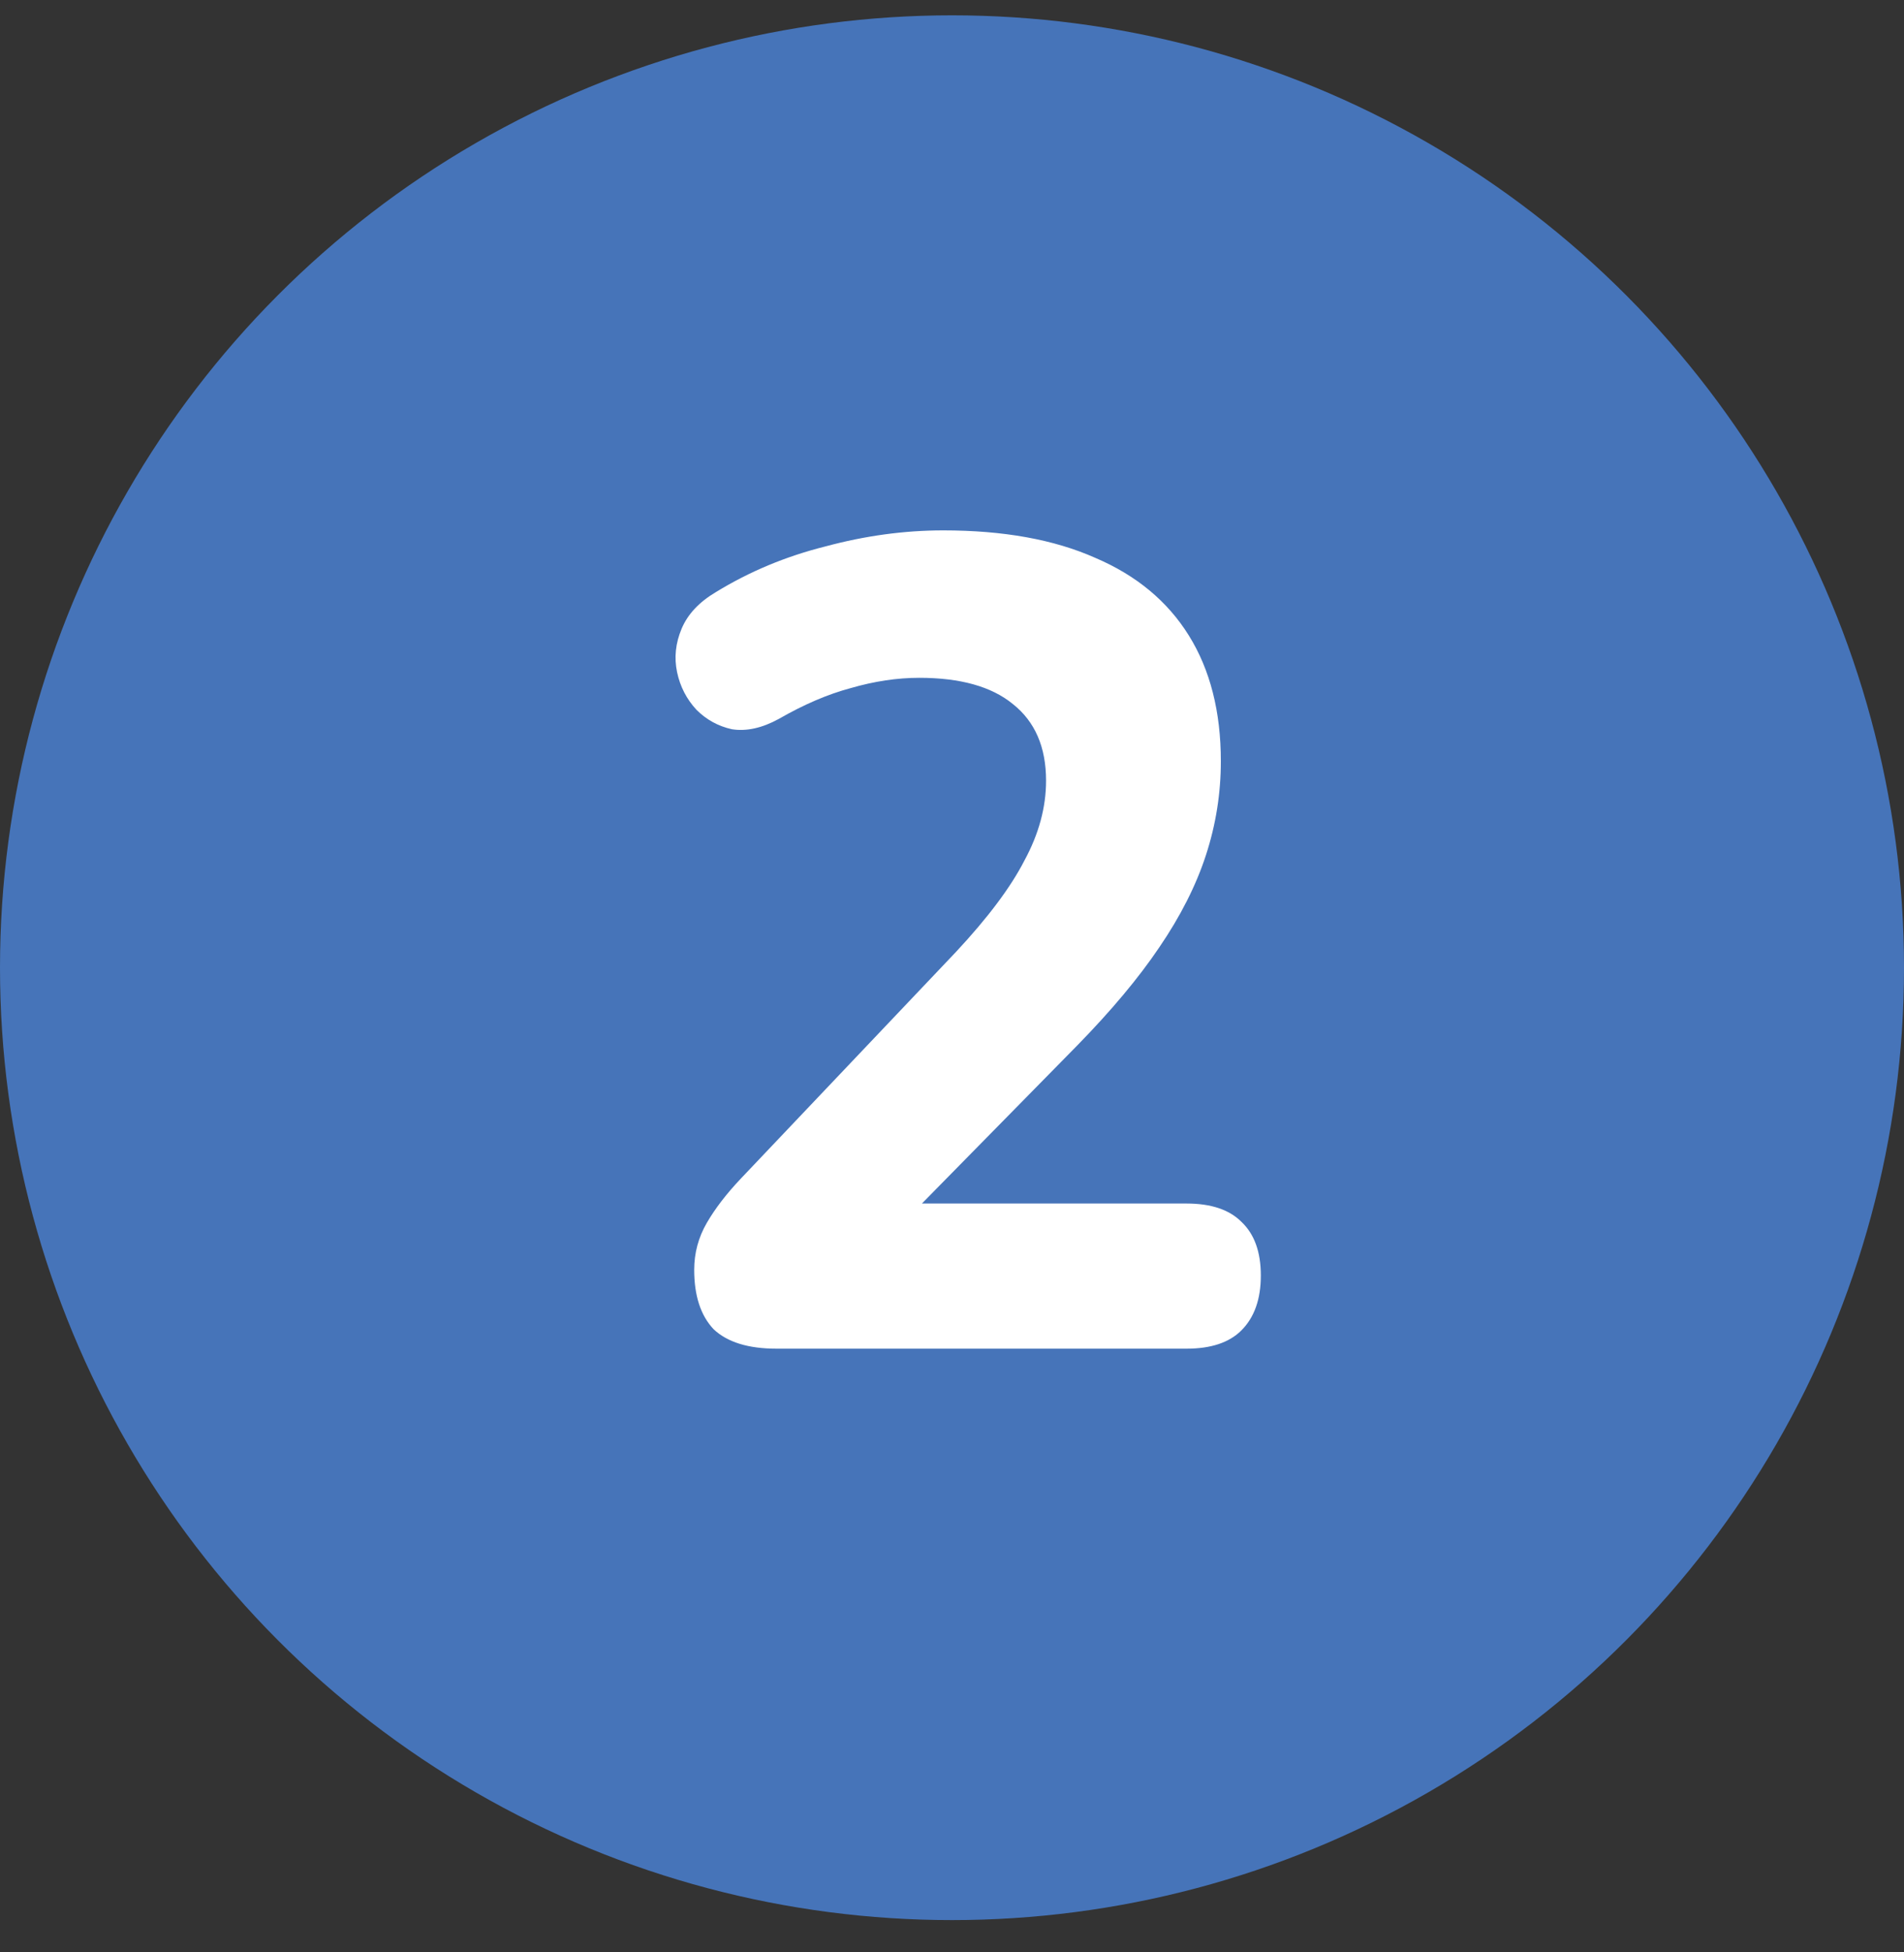 <svg width="40" height="41" viewBox="0 0 40 41" fill="none" xmlns="http://www.w3.org/2000/svg">
<rect x="0" y="0" width="40" height="41" fill="#333333" stroke="none"/>
<circle cx="20" cy="20.322" r="20" fill="#4674B9"/>
<path d="M16.312 28.322C15.72 28.322 15.28 28.186 14.992 27.914C14.72 27.626 14.584 27.21 14.584 26.666C14.584 26.314 14.672 25.986 14.848 25.682C15.024 25.378 15.264 25.066 15.568 24.746L20.08 19.994C20.752 19.274 21.232 18.634 21.52 18.074C21.824 17.514 21.976 16.954 21.976 16.394C21.976 15.69 21.744 15.154 21.28 14.786C20.832 14.418 20.176 14.234 19.312 14.234C18.848 14.234 18.368 14.306 17.872 14.45C17.392 14.578 16.888 14.794 16.36 15.098C16.008 15.29 15.68 15.362 15.376 15.314C15.088 15.25 14.84 15.114 14.632 14.906C14.424 14.682 14.288 14.418 14.224 14.114C14.16 13.81 14.192 13.506 14.32 13.202C14.448 12.898 14.688 12.642 15.04 12.434C15.744 12.002 16.512 11.682 17.344 11.474C18.176 11.25 19 11.138 19.816 11.138C21.08 11.138 22.144 11.33 23.008 11.714C23.872 12.082 24.528 12.626 24.976 13.346C25.424 14.066 25.648 14.946 25.648 15.986C25.648 16.658 25.544 17.314 25.336 17.954C25.128 18.594 24.8 19.242 24.352 19.898C23.92 20.538 23.344 21.226 22.624 21.962L18.424 26.234V25.274H24.928C25.44 25.274 25.824 25.402 26.08 25.658C26.352 25.914 26.488 26.29 26.488 26.786C26.488 27.282 26.352 27.666 26.08 27.938C25.824 28.194 25.44 28.322 24.928 28.322H16.312Z" fill="white"/>
</svg>
